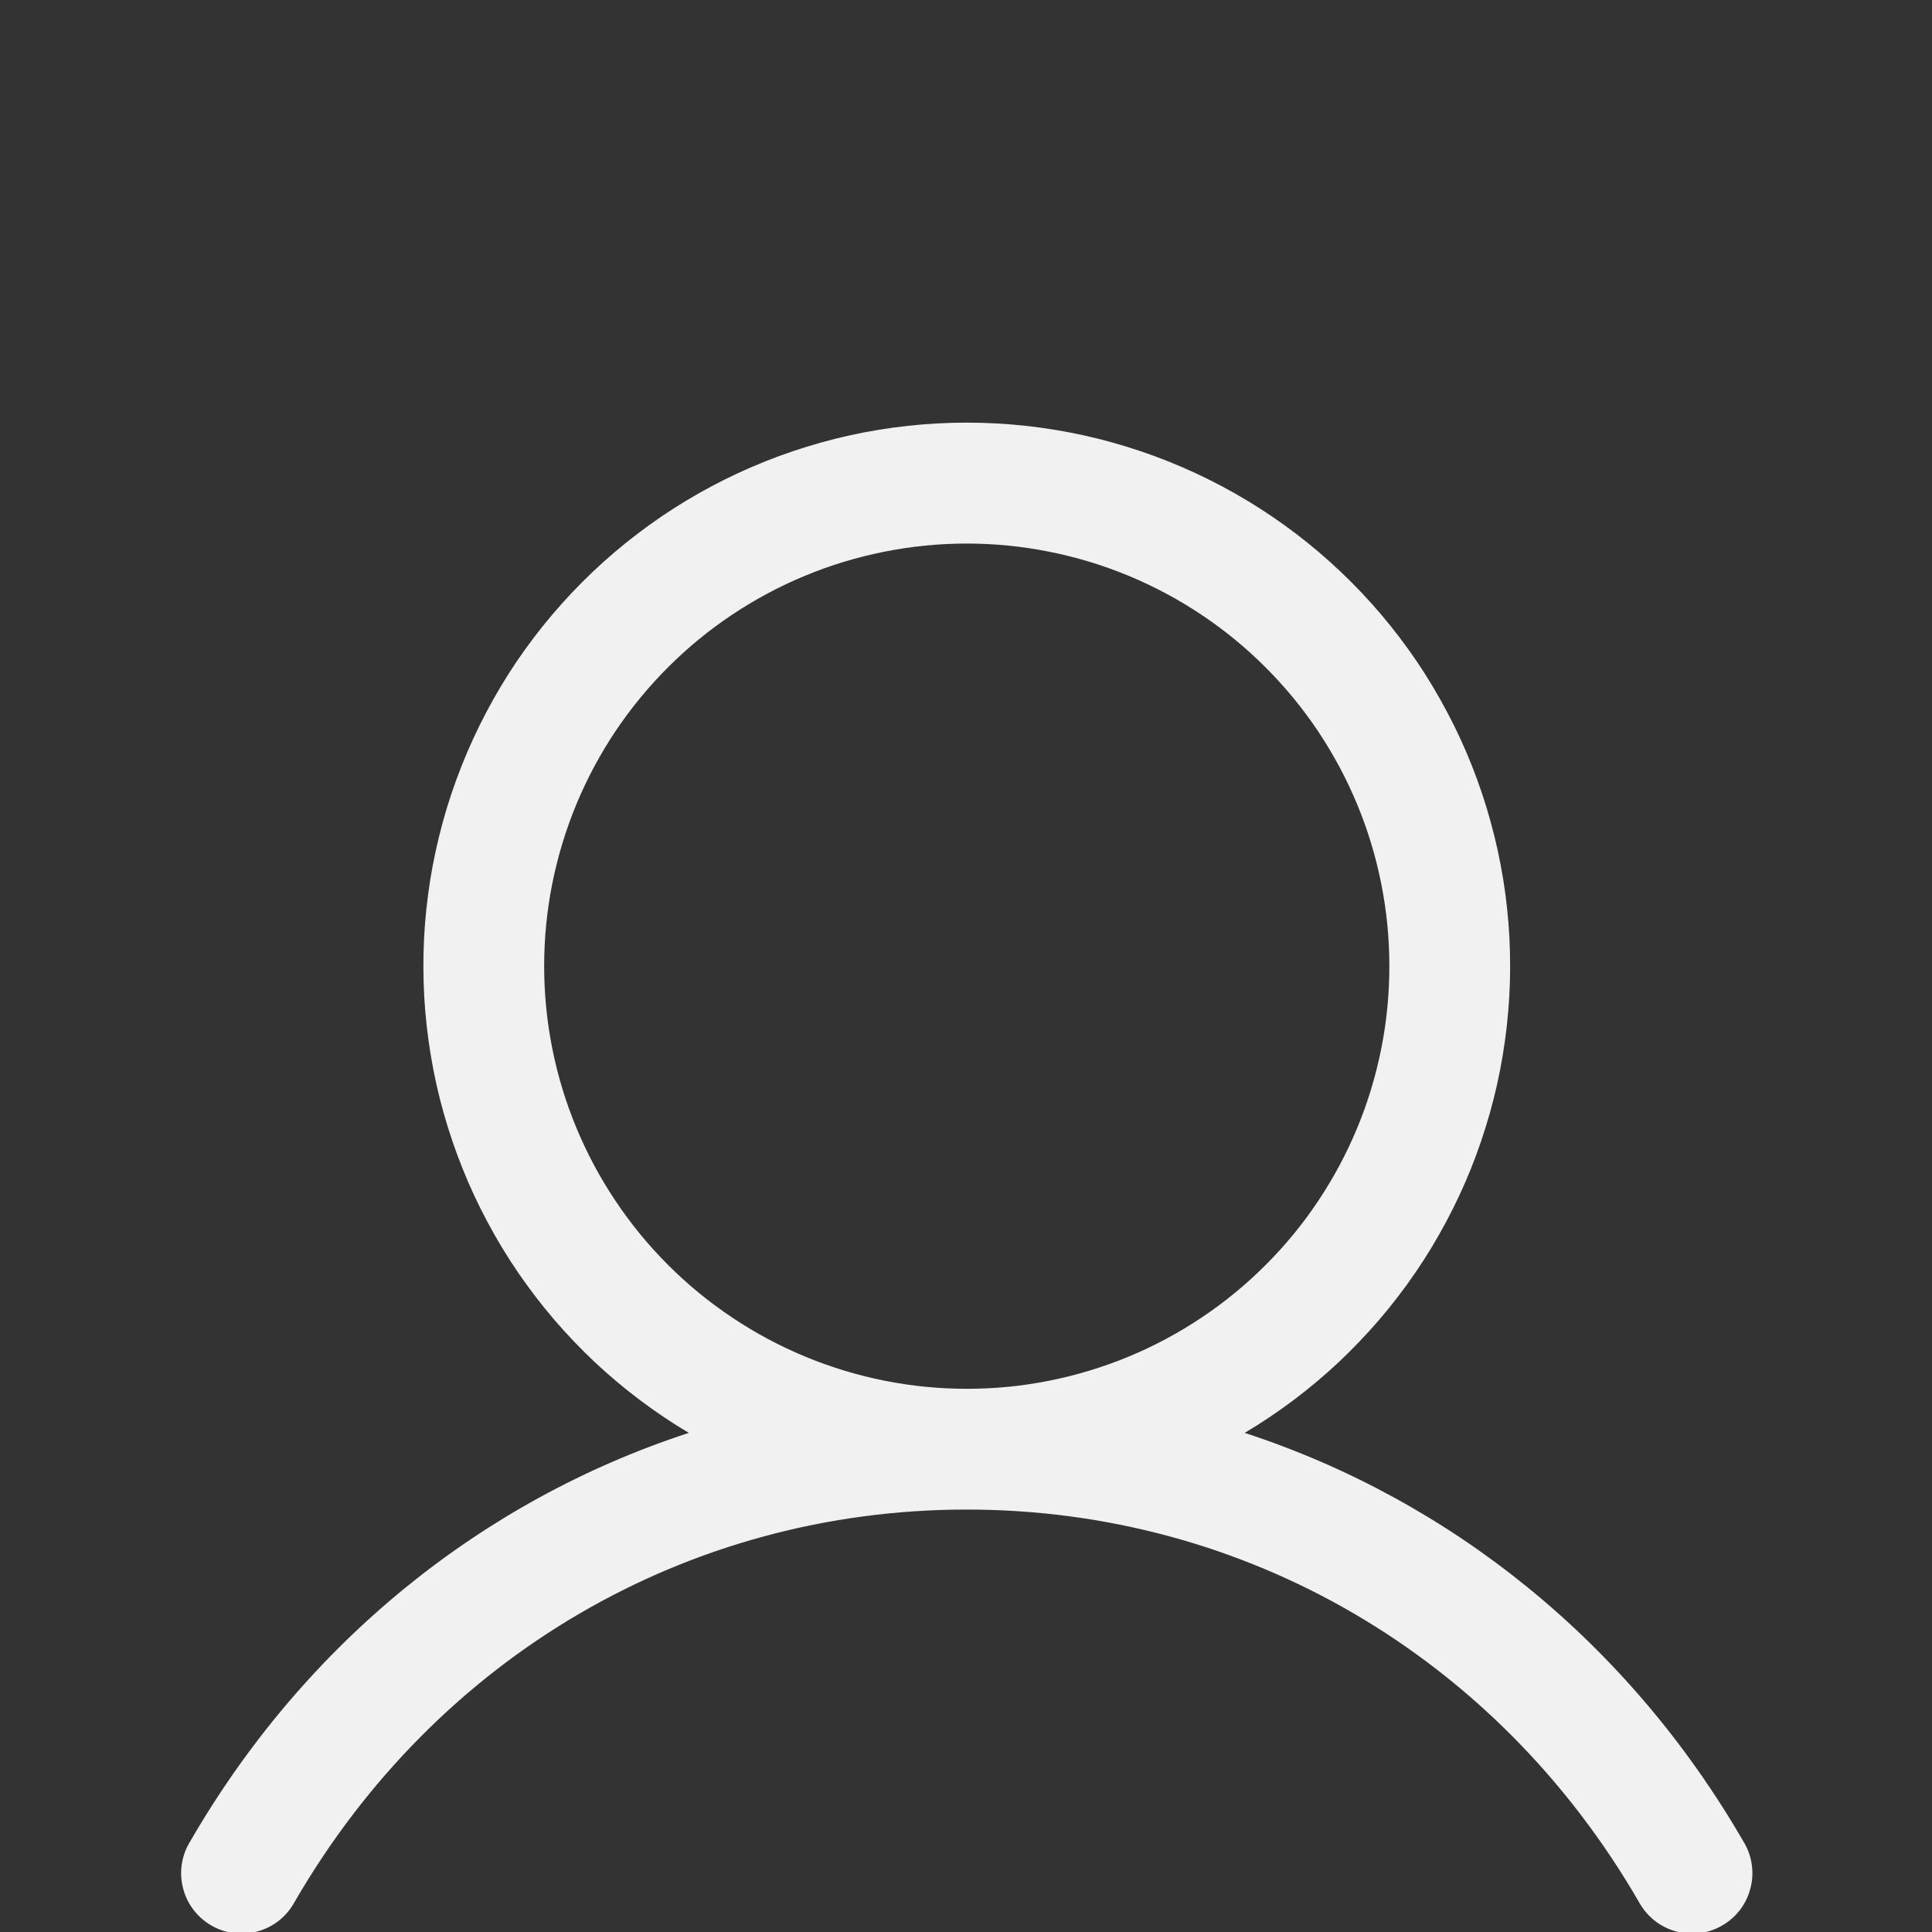 <svg viewBox="0 0 32 32" xmlns="http://www.w3.org/2000/svg" xmlns:xlink="http://www.w3.org/1999/xlink" width="32" height="32" fill="none">
	<rect x="0" y="0" width="32" height="32" fill="#333333" stroke="none"/>
	<rect id="User" width="32" height="32" x="0" y="0" />
	<path id="Форма 8" d="M28.878 30.503C26.974 27.212 24.04 24.852 20.616 23.733C20.896 23.567 21.166 23.385 21.427 23.189C21.687 22.993 21.936 22.784 22.174 22.561C22.411 22.337 22.636 22.102 22.848 21.855C23.06 21.607 23.258 21.349 23.442 21.08C23.626 20.811 23.795 20.533 23.948 20.245C24.102 19.958 24.24 19.663 24.362 19.361C24.483 19.058 24.588 18.75 24.676 18.437C24.765 18.123 24.836 17.805 24.889 17.484C24.943 17.162 24.979 16.839 24.998 16.514C25.017 16.188 25.017 15.863 25.001 15.537C24.984 15.212 24.95 14.888 24.898 14.566C24.846 14.245 24.777 13.927 24.69 13.613C24.604 13.298 24.5 12.99 24.381 12.687C24.261 12.384 24.125 12.088 23.972 11.8C23.82 11.512 23.653 11.232 23.471 10.962C23.288 10.692 23.092 10.433 22.881 10.184C22.671 9.936 22.447 9.699 22.211 9.475C21.974 9.25 21.727 9.039 21.468 8.842C21.208 8.644 20.939 8.461 20.66 8.293C20.381 8.125 20.094 7.972 19.798 7.835C19.502 7.698 19.2 7.577 18.891 7.473C18.582 7.369 18.269 7.281 17.951 7.211C17.633 7.141 17.311 7.088 16.987 7.053C16.663 7.018 16.338 7 16.012 7C15.687 7 15.362 7.018 15.038 7.053C14.714 7.088 14.393 7.141 14.074 7.211C13.756 7.281 13.443 7.369 13.134 7.473C12.825 7.577 12.523 7.698 12.227 7.835C11.931 7.972 11.644 8.125 11.365 8.293C11.086 8.461 10.817 8.644 10.558 8.842C10.298 9.039 10.051 9.25 9.814 9.475C9.578 9.699 9.355 9.936 9.144 10.184C8.933 10.433 8.737 10.692 8.554 10.962C8.372 11.232 8.205 11.512 8.053 11.8C7.901 12.088 7.765 12.384 7.645 12.687C7.525 12.99 7.421 13.298 7.335 13.613C7.249 13.927 7.179 14.245 7.127 14.566C7.076 14.888 7.041 15.212 7.024 15.537C7.008 15.863 7.009 16.188 7.027 16.514C7.046 16.839 7.082 17.162 7.136 17.484C7.189 17.805 7.26 18.123 7.349 18.437C7.437 18.75 7.542 19.058 7.664 19.361C7.785 19.663 7.923 19.958 8.077 20.245C8.23 20.533 8.399 20.811 8.583 21.08C8.767 21.349 8.965 21.607 9.177 21.855C9.389 22.102 9.614 22.337 9.851 22.561C10.089 22.784 10.338 22.993 10.598 23.189C10.859 23.385 11.129 23.567 11.409 23.733C7.985 24.851 5.051 27.211 3.148 30.503C3.077 30.618 3.032 30.743 3.011 30.876C2.991 31.009 2.998 31.141 3.031 31.272C3.064 31.403 3.121 31.522 3.203 31.63C3.284 31.737 3.383 31.825 3.5 31.892C3.617 31.96 3.742 32.002 3.876 32.019C4.01 32.035 4.141 32.025 4.271 31.989C4.401 31.952 4.519 31.892 4.624 31.808C4.73 31.723 4.814 31.622 4.879 31.503C7.234 27.433 11.396 25.003 16.012 25.003C20.629 25.003 24.791 27.433 27.146 31.503C27.211 31.622 27.296 31.723 27.401 31.808C27.506 31.892 27.624 31.952 27.754 31.989C27.884 32.025 28.015 32.035 28.149 32.019C28.283 32.002 28.409 31.96 28.525 31.892C28.642 31.825 28.741 31.737 28.823 31.63C28.904 31.522 28.961 31.403 28.994 31.272C29.028 31.141 29.034 31.009 29.014 30.876C28.994 30.743 28.948 30.618 28.878 30.503L28.878 30.503ZM9.013 16.003C9.013 15.544 9.057 15.089 9.147 14.638C9.237 14.187 9.37 13.749 9.545 13.325C9.721 12.9 9.937 12.497 10.192 12.114C10.448 11.732 10.738 11.379 11.063 11.054C11.388 10.729 11.741 10.438 12.124 10.183C12.506 9.928 12.909 9.712 13.334 9.536C13.758 9.36 14.196 9.228 14.647 9.138C15.098 9.048 15.553 9.003 16.012 9.003C16.472 9.003 16.927 9.048 17.378 9.138C17.829 9.228 18.267 9.36 18.691 9.536C19.116 9.712 19.519 9.928 19.901 10.183C20.284 10.438 20.637 10.729 20.962 11.054C21.287 11.379 21.578 11.732 21.833 12.114C22.088 12.497 22.304 12.9 22.48 13.325C22.656 13.749 22.788 14.187 22.878 14.638C22.968 15.089 23.012 15.544 23.012 16.003C23.012 16.463 22.968 16.918 22.878 17.369C22.788 17.82 22.656 18.258 22.48 18.682C22.304 19.107 22.088 19.51 21.833 19.892C21.578 20.275 21.287 20.628 20.962 20.953C20.637 21.278 20.284 21.568 19.901 21.824C19.519 22.079 19.116 22.295 18.691 22.471C18.267 22.646 17.829 22.779 17.378 22.869C16.927 22.959 16.472 23.003 16.012 23.003C15.553 23.003 15.098 22.958 14.647 22.868C14.197 22.778 13.759 22.645 13.335 22.469C12.911 22.293 12.507 22.077 12.125 21.821C11.743 21.566 11.39 21.276 11.065 20.951C10.74 20.626 10.45 20.273 10.195 19.891C9.939 19.509 9.723 19.105 9.547 18.681C9.371 18.257 9.238 17.819 9.148 17.369C9.058 16.918 9.013 16.463 9.013 16.003Z" fill="rgb(241,241,241)" fill-rule="nonzero" />
</svg>
